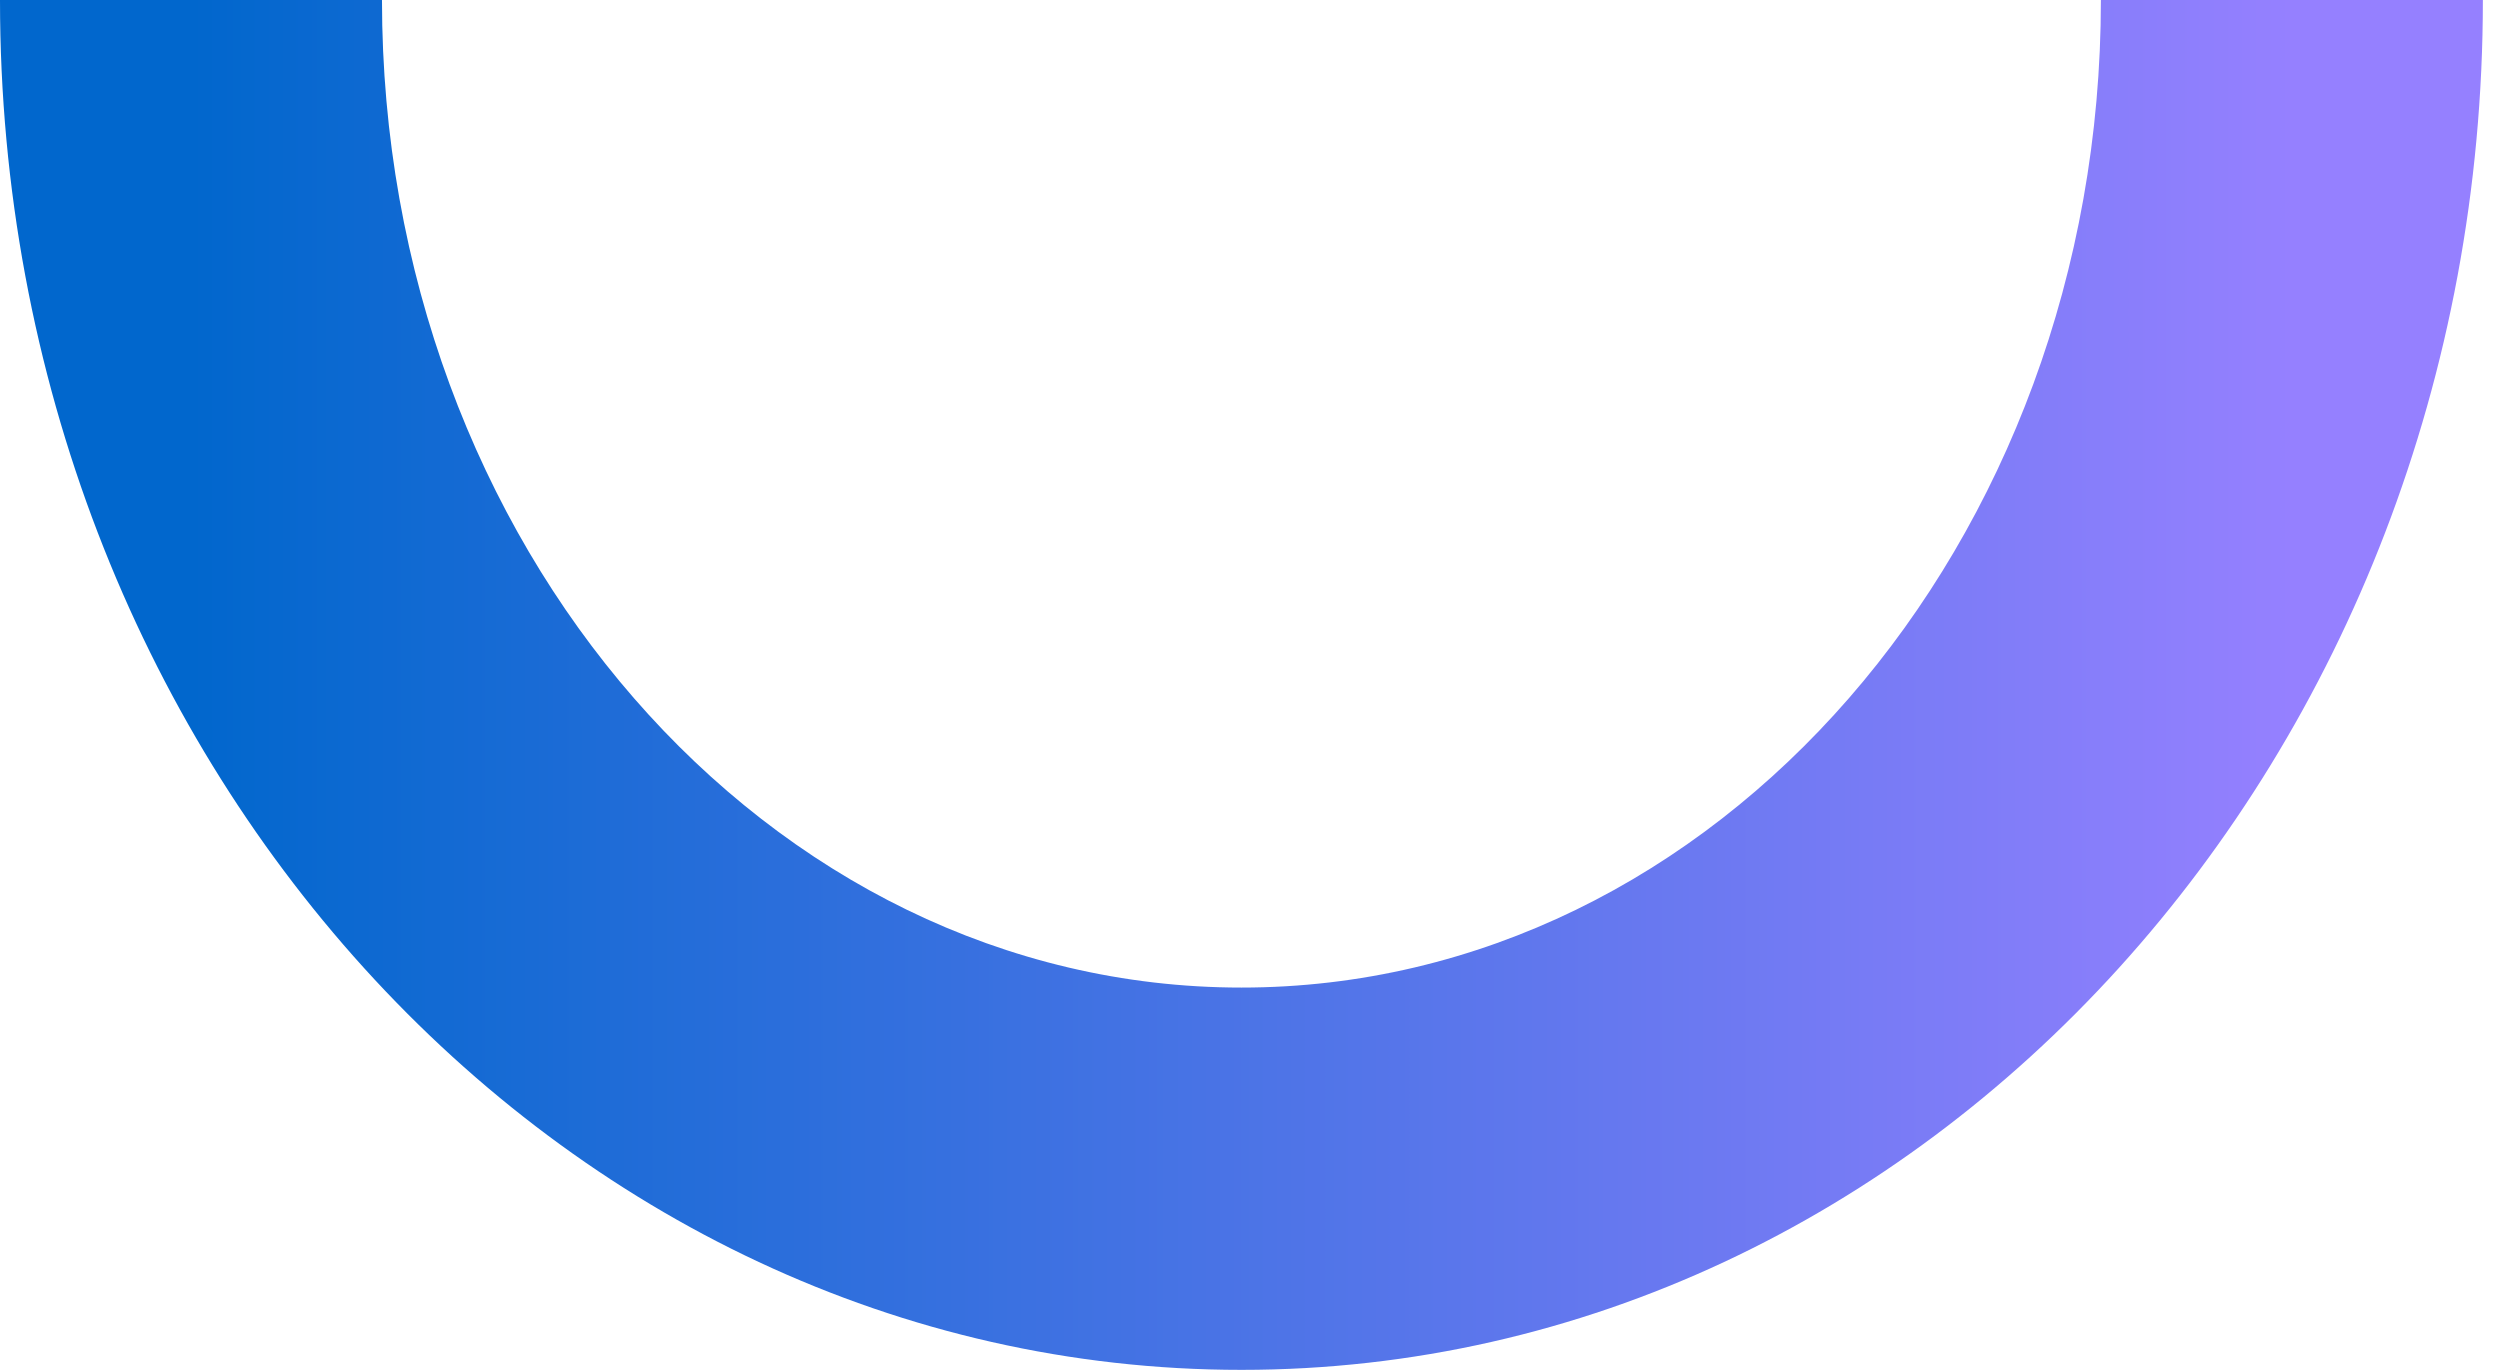 <svg width="73" height="40" viewBox="0 0 73 40" fill="none" xmlns="http://www.w3.org/2000/svg">
<path d="M36.25 40C16.266 40 0 22.047 0 0H11.154C11.154 15.907 22.401 28.837 36.25 28.837C50.099 28.837 61.346 15.907 61.346 0H72.5C72.5 22.047 56.234 40 36.25 40Z" fill="url(#paint0_linear_187_4148)"/>
<defs>
<linearGradient id="paint0_linear_187_4148" x1="5.577" y1="20" x2="66.923" y2="20" gradientUnits="userSpaceOnUse">
<stop stop-color="#0167CD"/>
<stop offset="1" stop-color="#9580FF"/>
</linearGradient>
</defs>
</svg>
